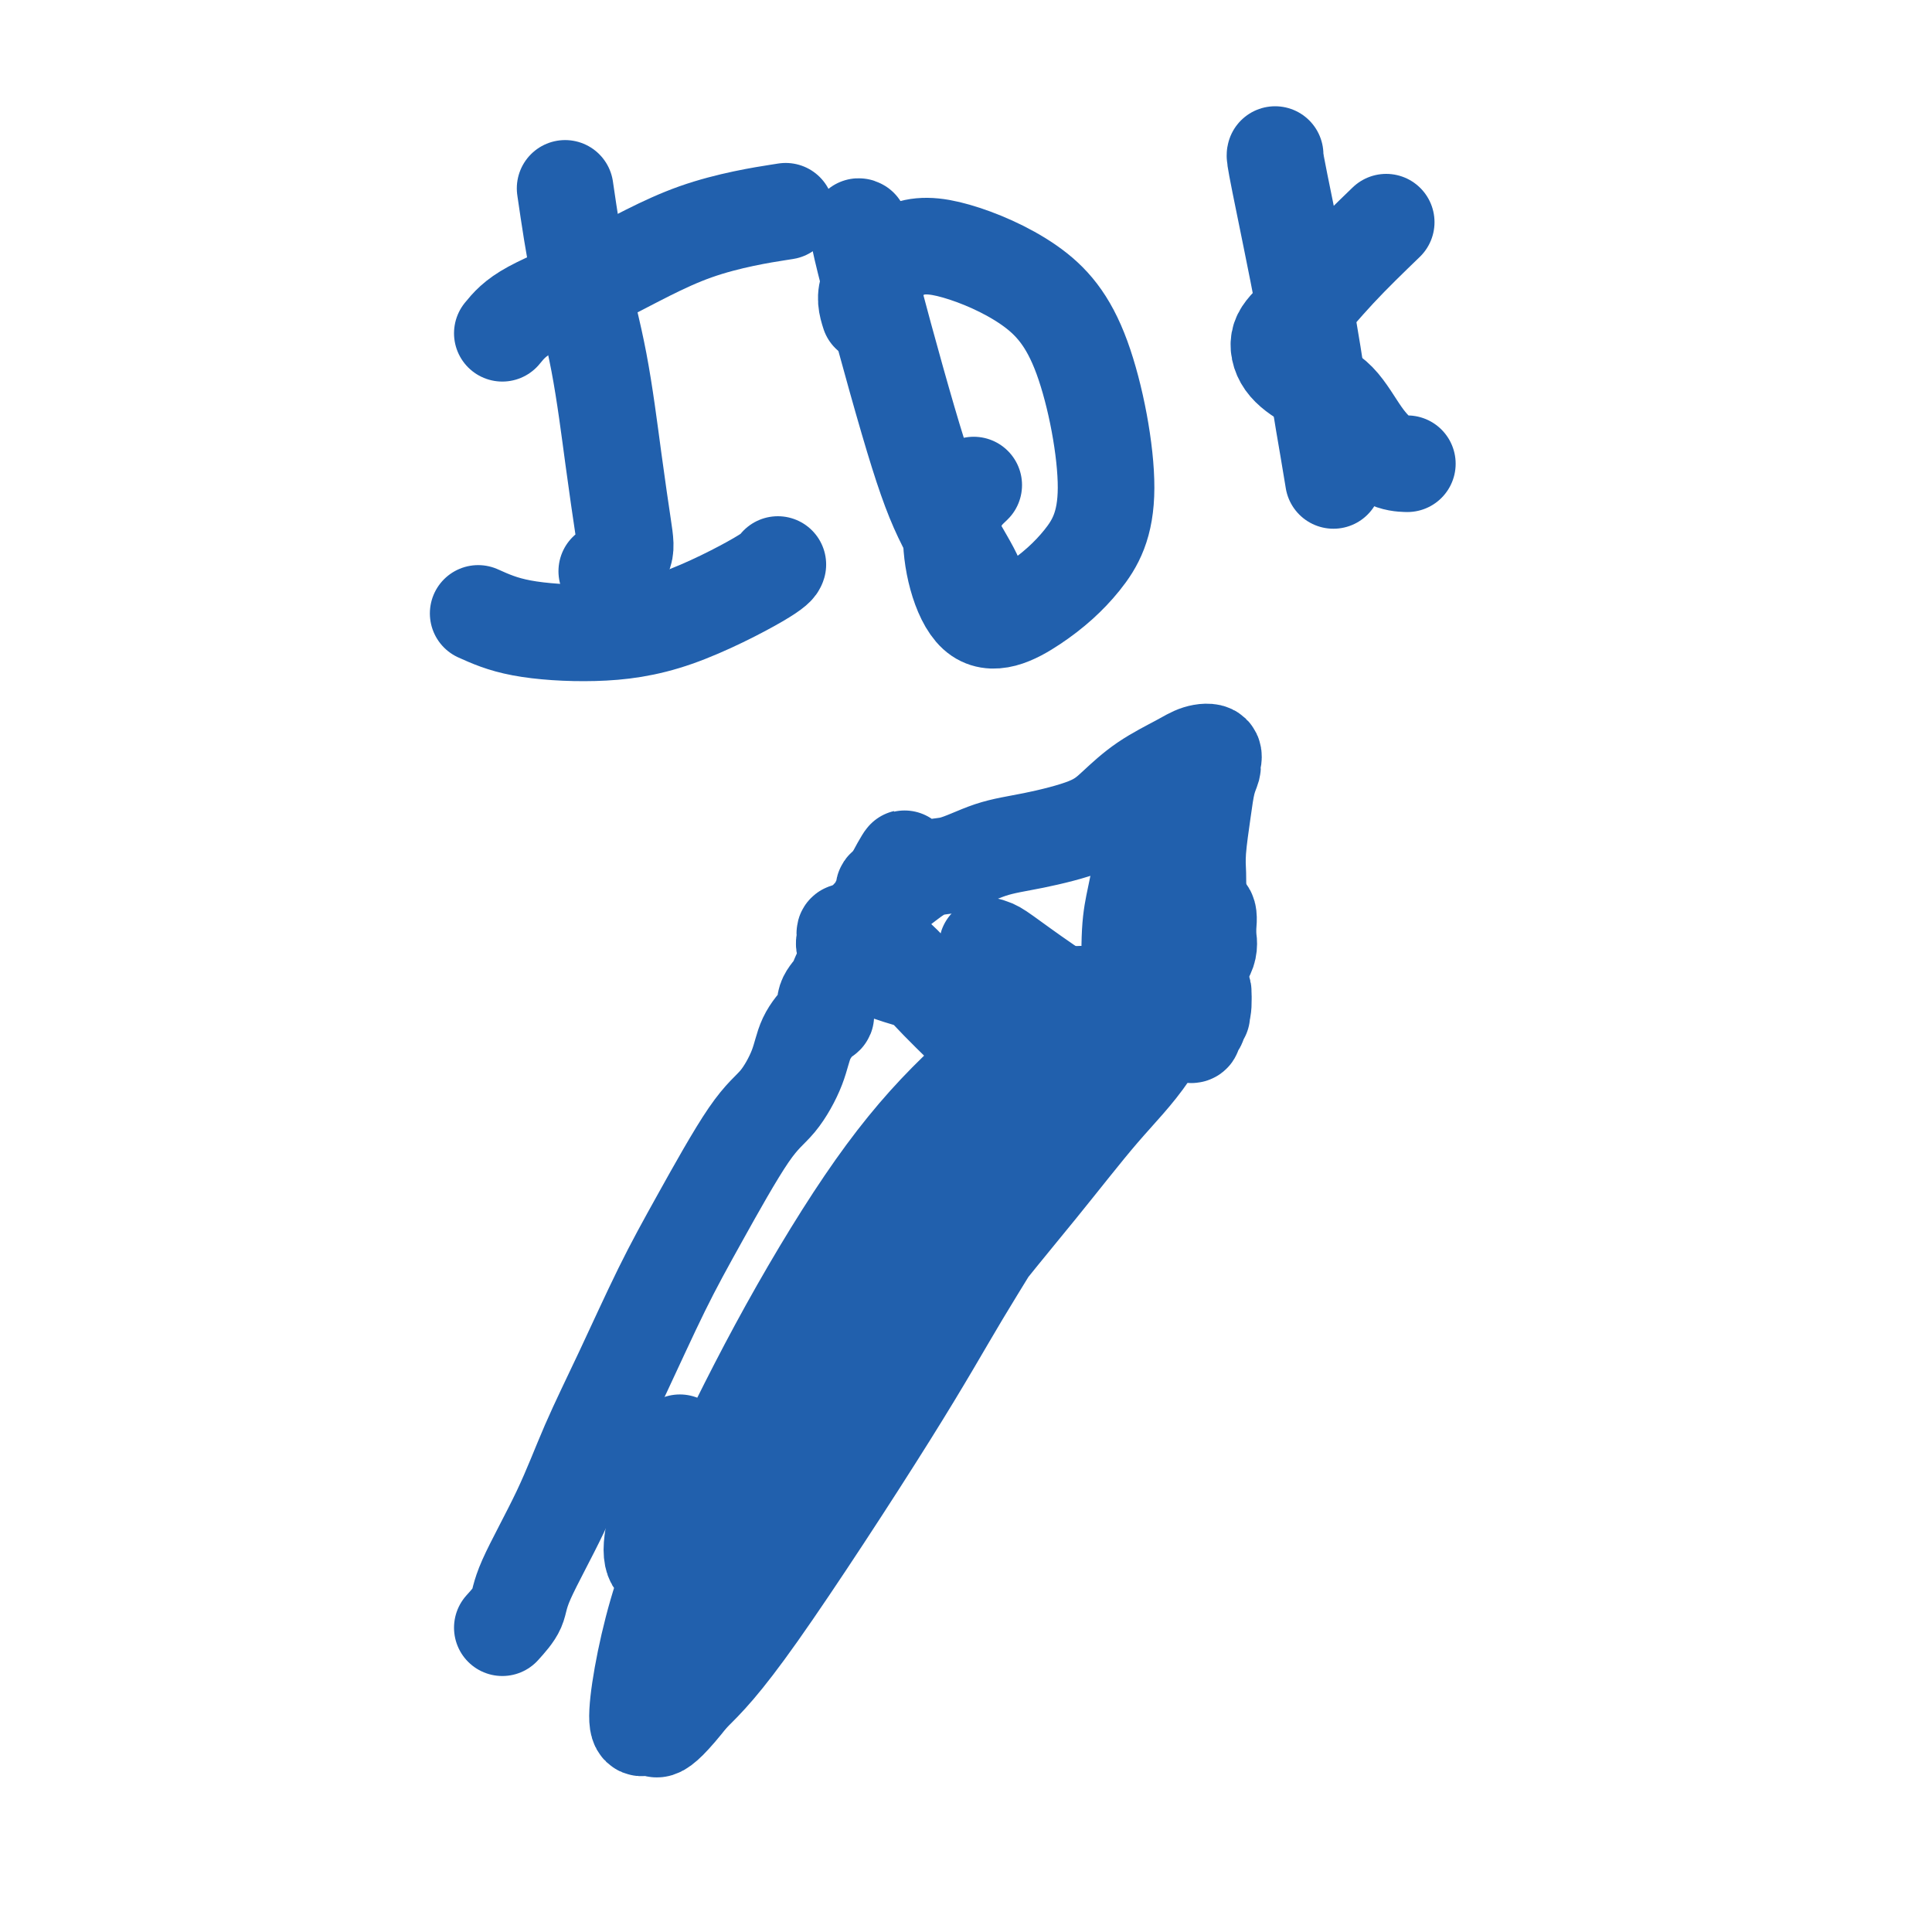 <svg viewBox='0 0 400 400' version='1.1' xmlns='http://www.w3.org/2000/svg' xmlns:xlink='http://www.w3.org/1999/xlink'><g fill='none' stroke='#2160AD' stroke-width='20' stroke-linecap='round' stroke-linejoin='round'><path d='M104,337c1.217,-1.347 2.433,-2.693 3,-4c0.567,-1.307 0.484,-2.574 2,-6c1.516,-3.426 4.630,-9.010 7,-14c2.370,-4.990 3.995,-9.384 6,-14c2.005,-4.616 4.391,-9.453 7,-15c2.609,-5.547 5.441,-11.805 8,-17c2.559,-5.195 4.844,-9.326 8,-15c3.156,-5.674 7.181,-12.890 10,-17c2.819,-4.110 4.430,-5.113 6,-7c1.570,-1.887 3.098,-4.658 4,-7c0.902,-2.342 1.177,-4.254 2,-6c0.823,-1.746 2.195,-3.324 3,-4c0.805,-0.676 1.044,-0.450 1,-1c-0.044,-0.550 -0.370,-1.878 0,-3c0.370,-1.122 1.437,-2.040 2,-3c0.563,-0.960 0.623,-1.963 2,-4c1.377,-2.037 4.072,-5.108 5,-7c0.928,-1.892 0.090,-2.605 0,-3c-0.090,-0.395 0.567,-0.470 1,-1c0.433,-0.530 0.642,-1.513 1,-2c0.358,-0.487 0.866,-0.477 1,-1c0.134,-0.523 -0.104,-1.578 0,-2c0.104,-0.422 0.552,-0.211 1,0'/><path d='M184,184c6.993,-12.679 0.976,-2.877 0,0c-0.976,2.877 3.088,-1.171 6,-3c2.912,-1.829 4.672,-1.440 7,-2c2.328,-0.560 5.225,-2.071 8,-3c2.775,-0.929 5.428,-1.278 9,-2c3.572,-0.722 8.061,-1.819 11,-3c2.939,-1.181 4.326,-2.448 6,-4c1.674,-1.552 3.636,-3.390 6,-5c2.364,-1.610 5.132,-2.994 7,-4c1.868,-1.006 2.837,-1.636 4,-2c1.163,-0.364 2.519,-0.464 3,0c0.481,0.464 0.087,1.491 0,2c-0.087,0.509 0.134,0.498 0,1c-0.134,0.502 -0.624,1.515 -1,3c-0.376,1.485 -0.637,3.441 -1,6c-0.363,2.559 -0.829,5.722 -1,8c-0.171,2.278 -0.047,3.671 0,5c0.047,1.329 0.016,2.594 0,4c-0.016,1.406 -0.018,2.954 0,4c0.018,1.046 0.056,1.590 0,4c-0.056,2.410 -0.207,6.687 0,9c0.207,2.313 0.774,2.661 1,3c0.226,0.339 0.113,0.670 0,1'/><path d='M249,206c-0.327,7.869 -0.144,2.542 0,1c0.144,-1.542 0.249,0.700 0,2c-0.249,1.300 -0.854,1.656 -1,2c-0.146,0.344 0.165,0.675 0,1c-0.165,0.325 -0.805,0.645 -1,1c-0.195,0.355 0.055,0.745 0,1c-0.055,0.255 -0.417,0.376 -1,0c-0.583,-0.376 -1.388,-1.250 -2,-2c-0.612,-0.750 -1.032,-1.378 -2,-2c-0.968,-0.622 -2.483,-1.239 -5,-2c-2.517,-0.761 -6.036,-1.666 -9,-2c-2.964,-0.334 -5.373,-0.095 -8,0c-2.627,0.095 -5.472,0.048 -9,0c-3.528,-0.048 -7.740,-0.096 -13,-1c-5.260,-0.904 -11.570,-2.665 -15,-4c-3.430,-1.335 -3.981,-2.243 -5,-3c-1.019,-0.757 -2.507,-1.361 -3,-2c-0.493,-0.639 0.009,-1.312 0,-2c-0.009,-0.688 -0.528,-1.391 1,-1c1.528,0.391 5.104,1.874 8,4c2.896,2.126 5.113,4.893 8,8c2.887,3.107 6.443,6.553 10,10'/><path d='M202,215c5.710,4.535 6.985,4.873 9,6c2.015,1.127 4.769,3.044 6,4c1.231,0.956 0.938,0.953 1,0c0.062,-0.953 0.478,-2.854 0,-5c-0.478,-2.146 -1.852,-4.536 -3,-7c-1.148,-2.464 -2.070,-5.002 -4,-8c-1.930,-2.998 -4.867,-6.457 -6,-8c-1.133,-1.543 -0.462,-1.171 0,-1c0.462,0.171 0.715,0.142 2,1c1.285,0.858 3.602,2.604 7,5c3.398,2.396 7.877,5.442 11,7c3.123,1.558 4.888,1.629 6,2c1.112,0.371 1.569,1.041 2,1c0.431,-0.041 0.836,-0.792 1,-2c0.164,-1.208 0.087,-2.873 0,-6c-0.087,-3.127 -0.182,-7.716 0,-11c0.182,-3.284 0.643,-5.263 1,-7c0.357,-1.737 0.610,-3.233 1,-4c0.390,-0.767 0.916,-0.805 1,-1c0.084,-0.195 -0.275,-0.547 0,0c0.275,0.547 1.184,1.992 2,3c0.816,1.008 1.539,1.580 2,2c0.461,0.420 0.662,0.688 1,1c0.338,0.312 0.815,0.668 1,1c0.185,0.332 0.080,0.640 0,1c-0.080,0.360 -0.133,0.773 0,1c0.133,0.227 0.453,0.268 1,0c0.547,-0.268 1.322,-0.845 2,-1c0.678,-0.155 1.259,0.112 2,0c0.741,-0.112 1.640,-0.603 2,0c0.360,0.603 0.180,2.302 0,4'/><path d='M250,193c0.145,1.289 0.508,2.512 0,4c-0.508,1.488 -1.887,3.242 -4,7c-2.113,3.758 -4.960,9.521 -8,14c-3.040,4.479 -6.272,7.673 -10,12c-3.728,4.327 -7.952,9.785 -13,16c-5.048,6.215 -10.920,13.187 -16,20c-5.080,6.813 -9.368,13.467 -16,23c-6.632,9.533 -15.608,21.945 -21,30c-5.392,8.055 -7.199,11.753 -9,15c-1.801,3.247 -3.595,6.041 -5,8c-1.405,1.959 -2.422,3.081 -3,4c-0.578,0.919 -0.716,1.634 -1,2c-0.284,0.366 -0.712,0.383 -1,0c-0.288,-0.383 -0.435,-1.166 1,-4c1.435,-2.834 4.452,-7.718 7,-12c2.548,-4.282 4.628,-7.961 7,-12c2.372,-4.039 5.034,-8.439 8,-13c2.966,-4.561 6.234,-9.283 11,-17c4.766,-7.717 11.030,-18.431 16,-26c4.970,-7.569 8.645,-11.995 12,-17c3.355,-5.005 6.389,-10.590 9,-14c2.611,-3.410 4.800,-4.644 6,-6c1.200,-1.356 1.411,-2.833 1,-2c-0.411,0.833 -1.442,3.976 -3,8c-1.558,4.024 -3.641,8.929 -7,15c-3.359,6.071 -7.993,13.308 -12,20c-4.007,6.692 -7.386,12.840 -15,25c-7.614,12.160 -19.461,30.331 -27,41c-7.539,10.669 -10.769,13.834 -14,17'/><path d='M143,351c-7.938,10.116 -7.284,6.407 -8,6c-0.716,-0.407 -2.804,2.487 -3,-1c-0.196,-3.487 1.498,-13.356 4,-22c2.502,-8.644 5.810,-16.064 10,-25c4.190,-8.936 9.260,-19.388 15,-30c5.740,-10.612 12.149,-21.384 18,-30c5.851,-8.616 11.144,-15.076 17,-21c5.856,-5.924 12.276,-11.311 15,-14c2.724,-2.689 1.751,-2.681 1,-1c-0.751,1.681 -1.279,5.035 -4,10c-2.721,4.965 -7.635,11.541 -12,18c-4.365,6.459 -8.181,12.803 -16,25c-7.819,12.197 -19.642,30.249 -27,41c-7.358,10.751 -10.251,14.201 -13,16c-2.749,1.799 -5.356,1.946 -5,-3c0.356,-4.946 3.673,-14.985 5,-19c1.327,-4.015 0.663,-2.008 0,0'/><path d='M117,39c0.891,6.074 1.783,12.147 3,18c1.217,5.853 2.760,11.485 4,18c1.240,6.515 2.178,13.914 3,20c0.822,6.086 1.530,10.858 2,14c0.470,3.142 0.704,4.654 0,6c-0.704,1.346 -2.344,2.528 -3,3c-0.656,0.472 -0.328,0.236 0,0'/><path d='M99,127c2.491,1.122 4.983,2.244 9,3c4.017,0.756 9.560,1.144 15,1c5.440,-0.144 10.778,-0.822 17,-3c6.222,-2.178 13.329,-5.856 17,-8c3.671,-2.144 3.906,-2.756 4,-3c0.094,-0.244 0.047,-0.122 0,0'/><path d='M104,69c1.278,-1.561 2.555,-3.123 6,-5c3.445,-1.877 9.057,-4.070 15,-7c5.943,-2.930 12.215,-6.596 19,-9c6.785,-2.404 14.081,-3.544 17,-4c2.919,-0.456 1.459,-0.228 0,0'/><path d='M178,47c-0.429,-0.250 -0.857,-0.501 1,7c1.857,7.501 6.000,22.753 9,33c3.000,10.247 4.856,15.489 7,20c2.144,4.511 4.577,8.291 6,11c1.423,2.709 1.835,4.345 2,5c0.165,0.655 0.082,0.327 0,0'/><path d='M180,65c-0.560,-1.781 -1.121,-3.562 0,-6c1.121,-2.438 3.922,-5.532 7,-7c3.078,-1.468 6.431,-1.309 11,0c4.569,1.309 10.353,3.769 15,7c4.647,3.231 8.156,7.234 11,15c2.844,7.766 5.024,19.294 5,27c-0.024,7.706 -2.251,11.591 -5,15c-2.749,3.409 -6.021,6.342 -10,9c-3.979,2.658 -8.664,5.042 -12,2c-3.336,-3.042 -5.321,-11.511 -5,-17c0.321,-5.489 2.949,-7.997 4,-9c1.051,-1.003 0.526,-0.502 0,0'/><path d='M264,32c-0.067,0.166 -0.133,0.332 1,6c1.133,5.668 3.467,16.836 5,25c1.533,8.164 2.267,13.322 3,18c0.733,4.678 1.467,8.875 2,12c0.533,3.125 0.867,5.179 1,6c0.133,0.821 0.067,0.411 0,0'/><path d='M287,46c-3.442,3.326 -6.884,6.651 -10,10c-3.116,3.349 -5.906,6.721 -8,9c-2.094,2.279 -3.492,3.466 -4,5c-0.508,1.534 -0.125,3.416 1,5c1.125,1.584 2.992,2.869 5,4c2.008,1.131 4.157,2.107 6,4c1.843,1.893 3.381,4.703 5,7c1.619,2.297 3.321,4.080 5,5c1.679,0.920 3.337,0.977 4,1c0.663,0.023 0.332,0.011 0,0'/></g>
</svg>